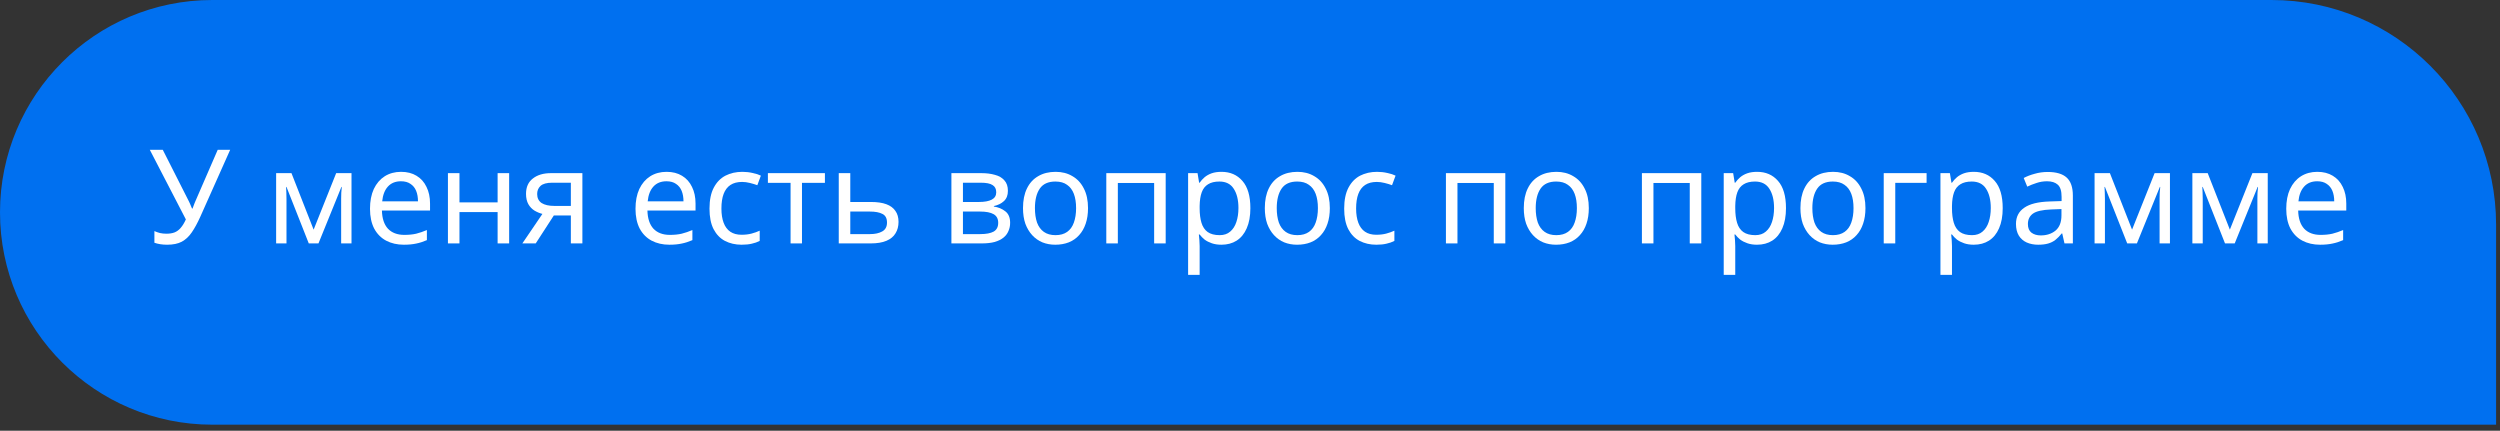<?xml version="1.0" encoding="UTF-8"?> <svg xmlns="http://www.w3.org/2000/svg" width="267" height="46" viewBox="0 0 267 46" fill="none"><rect x="0" y="0" width="267" height="46" fill="#333333" stroke="none"/><path d="M0 22.678C0 10.153 10.153 0 22.678 0H242.583C255.838 0 266.583 10.745 266.583 24V45.356H22.678C10.153 45.356 0 35.203 0 22.678V22.678Z" fill="#0070F0"></path><path d="M21.39 23.154C21.091 23.817 20.788 24.372 20.48 24.82C20.181 25.259 19.827 25.59 19.416 25.814C19.005 26.029 18.483 26.136 17.848 26.136C17.587 26.136 17.339 26.117 17.106 26.08C16.882 26.043 16.677 25.991 16.49 25.926V24.68C16.677 24.764 16.877 24.834 17.092 24.89C17.307 24.937 17.531 24.96 17.764 24.96C18.109 24.96 18.403 24.913 18.646 24.82C18.898 24.717 19.117 24.554 19.304 24.33C19.5 24.106 19.682 23.807 19.85 23.434L16 16H17.386L20.172 21.502C20.209 21.567 20.247 21.647 20.284 21.74C20.321 21.824 20.359 21.913 20.396 22.006C20.443 22.099 20.48 22.188 20.508 22.272H20.564C20.592 22.207 20.62 22.132 20.648 22.048C20.685 21.955 20.718 21.866 20.746 21.782C20.783 21.689 20.816 21.609 20.844 21.544L23.252 16H24.582L21.39 23.154Z" fill="white"></path><path d="M37.541 18.492V25.996H36.435V21.208C36.435 21.012 36.44 20.807 36.449 20.592C36.468 20.377 36.486 20.167 36.505 19.962H36.463L34.013 25.996H32.977L30.597 19.962H30.555C30.574 20.167 30.583 20.377 30.583 20.592C30.592 20.807 30.597 21.026 30.597 21.25V25.996H29.491V18.492H31.129L33.495 24.526L35.903 18.492H37.541Z" fill="white"></path><path d="M42.834 18.352C43.478 18.352 44.029 18.492 44.486 18.772C44.953 19.052 45.308 19.449 45.55 19.962C45.802 20.466 45.928 21.059 45.928 21.74V22.482H40.79C40.809 23.331 41.024 23.98 41.434 24.428C41.854 24.867 42.438 25.086 43.184 25.086C43.66 25.086 44.08 25.044 44.444 24.96C44.818 24.867 45.2 24.736 45.592 24.568V25.646C45.21 25.814 44.832 25.935 44.458 26.01C44.085 26.094 43.642 26.136 43.128 26.136C42.419 26.136 41.789 25.991 41.238 25.702C40.697 25.413 40.272 24.983 39.964 24.414C39.666 23.835 39.516 23.131 39.516 22.3C39.516 21.479 39.652 20.774 39.922 20.186C40.202 19.598 40.59 19.145 41.084 18.828C41.588 18.511 42.172 18.352 42.834 18.352ZM42.82 19.36C42.232 19.36 41.766 19.551 41.42 19.934C41.084 20.307 40.884 20.83 40.818 21.502H44.64C44.64 21.073 44.575 20.699 44.444 20.382C44.314 20.065 44.113 19.817 43.842 19.64C43.581 19.453 43.24 19.36 42.82 19.36Z" fill="white"></path><path d="M49.071 18.492V21.614H53.145V18.492H54.377V25.996H53.145V22.65H49.071V25.996H47.839V18.492H49.071Z" fill="white"></path><path d="M57.215 25.996H55.787L57.929 22.846C57.639 22.771 57.359 22.655 57.089 22.496C56.818 22.328 56.599 22.099 56.431 21.81C56.263 21.511 56.179 21.143 56.179 20.704C56.179 19.985 56.422 19.439 56.907 19.066C57.392 18.683 58.036 18.492 58.839 18.492H62.199V25.996H60.967V23.014H59.147L57.215 25.996ZM57.369 20.718C57.369 21.147 57.528 21.469 57.845 21.684C58.172 21.889 58.624 21.992 59.203 21.992H60.967V19.514H58.965C58.395 19.514 57.985 19.626 57.733 19.85C57.49 20.074 57.369 20.363 57.369 20.718Z" fill="white"></path><path d="M71.19 18.352C71.834 18.352 72.385 18.492 72.842 18.772C73.308 19.052 73.663 19.449 73.906 19.962C74.158 20.466 74.284 21.059 74.284 21.74V22.482H69.146C69.165 23.331 69.379 23.98 69.79 24.428C70.21 24.867 70.793 25.086 71.54 25.086C72.016 25.086 72.436 25.044 72.8 24.96C73.173 24.867 73.556 24.736 73.948 24.568V25.646C73.565 25.814 73.187 25.935 72.814 26.01C72.441 26.094 71.997 26.136 71.484 26.136C70.775 26.136 70.144 25.991 69.594 25.702C69.052 25.413 68.628 24.983 68.32 24.414C68.021 23.835 67.872 23.131 67.872 22.3C67.872 21.479 68.007 20.774 68.278 20.186C68.558 19.598 68.945 19.145 69.44 18.828C69.944 18.511 70.527 18.352 71.19 18.352ZM71.176 19.36C70.588 19.36 70.121 19.551 69.776 19.934C69.44 20.307 69.239 20.83 69.174 21.502H72.996C72.996 21.073 72.93 20.699 72.8 20.382C72.669 20.065 72.469 19.817 72.198 19.64C71.936 19.453 71.596 19.36 71.176 19.36Z" fill="white"></path><path d="M79.204 26.136C78.541 26.136 77.949 26.001 77.426 25.73C76.913 25.459 76.507 25.039 76.208 24.47C75.919 23.901 75.774 23.173 75.774 22.286C75.774 21.362 75.928 20.611 76.236 20.032C76.544 19.453 76.96 19.029 77.482 18.758C78.014 18.487 78.616 18.352 79.288 18.352C79.671 18.352 80.04 18.394 80.394 18.478C80.749 18.553 81.038 18.646 81.262 18.758L80.884 19.78C80.66 19.696 80.399 19.617 80.1 19.542C79.802 19.467 79.522 19.43 79.26 19.43C78.756 19.43 78.341 19.537 78.014 19.752C77.688 19.967 77.445 20.284 77.286 20.704C77.127 21.124 77.048 21.647 77.048 22.272C77.048 22.869 77.127 23.378 77.286 23.798C77.445 24.218 77.683 24.535 78 24.75C78.317 24.965 78.714 25.072 79.19 25.072C79.601 25.072 79.96 25.03 80.268 24.946C80.585 24.862 80.875 24.759 81.136 24.638V25.73C80.884 25.861 80.604 25.959 80.296 26.024C79.998 26.099 79.633 26.136 79.204 26.136Z" fill="white"></path><path d="M88.101 19.528H85.651V25.996H84.433V19.528H82.011V18.492H88.101V19.528Z" fill="white"></path><path d="M93.037 21.572C93.69 21.572 94.232 21.651 94.661 21.81C95.09 21.969 95.412 22.207 95.627 22.524C95.851 22.832 95.963 23.224 95.963 23.7C95.963 24.167 95.856 24.573 95.641 24.918C95.436 25.263 95.114 25.529 94.675 25.716C94.236 25.903 93.672 25.996 92.981 25.996H89.579V18.492H90.811V21.572H93.037ZM94.731 23.77C94.731 23.313 94.568 23.005 94.241 22.846C93.924 22.678 93.476 22.594 92.897 22.594H90.811V25.002H92.925C93.448 25.002 93.877 24.909 94.213 24.722C94.558 24.535 94.731 24.218 94.731 23.77Z" fill="white"></path><path d="M107.644 20.382C107.644 20.849 107.504 21.213 107.224 21.474C106.944 21.735 106.585 21.913 106.146 22.006V22.062C106.613 22.127 107.019 22.295 107.364 22.566C107.71 22.827 107.882 23.238 107.882 23.798C107.882 24.115 107.822 24.409 107.7 24.68C107.588 24.951 107.411 25.184 107.168 25.38C106.926 25.576 106.613 25.73 106.23 25.842C105.848 25.945 105.386 25.996 104.844 25.996H101.61V18.492H104.83C105.362 18.492 105.838 18.553 106.258 18.674C106.688 18.786 107.024 18.982 107.266 19.262C107.518 19.533 107.644 19.906 107.644 20.382ZM106.608 23.798C106.608 23.369 106.445 23.061 106.118 22.874C105.792 22.687 105.311 22.594 104.676 22.594H102.842V25.002H104.704C105.32 25.002 105.792 24.913 106.118 24.736C106.445 24.549 106.608 24.237 106.608 23.798ZM106.398 20.536C106.398 20.181 106.268 19.925 106.006 19.766C105.754 19.598 105.339 19.514 104.76 19.514H102.842V21.572H104.536C105.143 21.572 105.605 21.488 105.922 21.32C106.24 21.152 106.398 20.891 106.398 20.536Z" fill="white"></path><path d="M116.201 22.23C116.201 22.855 116.117 23.411 115.949 23.896C115.79 24.372 115.557 24.778 115.249 25.114C114.95 25.45 114.581 25.707 114.143 25.884C113.713 26.052 113.233 26.136 112.701 26.136C112.206 26.136 111.749 26.052 111.329 25.884C110.909 25.707 110.545 25.45 110.237 25.114C109.929 24.778 109.686 24.372 109.509 23.896C109.341 23.411 109.257 22.855 109.257 22.23C109.257 21.399 109.397 20.699 109.677 20.13C109.957 19.551 110.358 19.113 110.881 18.814C111.403 18.506 112.024 18.352 112.743 18.352C113.424 18.352 114.021 18.506 114.535 18.814C115.057 19.113 115.463 19.551 115.753 20.13C116.051 20.699 116.201 21.399 116.201 22.23ZM110.531 22.23C110.531 22.818 110.605 23.331 110.755 23.77C110.913 24.199 111.156 24.531 111.483 24.764C111.809 24.997 112.225 25.114 112.729 25.114C113.233 25.114 113.648 24.997 113.975 24.764C114.301 24.531 114.539 24.199 114.689 23.77C114.847 23.331 114.927 22.818 114.927 22.23C114.927 21.633 114.847 21.124 114.689 20.704C114.53 20.284 114.287 19.962 113.961 19.738C113.643 19.505 113.228 19.388 112.715 19.388C111.949 19.388 111.394 19.64 111.049 20.144C110.703 20.648 110.531 21.343 110.531 22.23Z" fill="white"></path><path d="M124.495 18.492V25.996H123.263V19.542H119.385V25.996H118.153V18.492H124.495Z" fill="white"></path><path d="M130.46 18.352C131.384 18.352 132.126 18.674 132.686 19.318C133.255 19.962 133.54 20.933 133.54 22.23C133.54 23.079 133.409 23.798 133.148 24.386C132.896 24.965 132.536 25.403 132.07 25.702C131.612 25.991 131.071 26.136 130.446 26.136C130.063 26.136 129.722 26.085 129.424 25.982C129.125 25.879 128.868 25.749 128.654 25.59C128.448 25.422 128.271 25.24 128.122 25.044H128.038C128.056 25.203 128.075 25.403 128.094 25.646C128.112 25.889 128.122 26.099 128.122 26.276V29.356H126.89V18.492H127.898L128.066 19.514H128.122C128.271 19.299 128.448 19.103 128.654 18.926C128.868 18.749 129.12 18.609 129.41 18.506C129.708 18.403 130.058 18.352 130.46 18.352ZM130.236 19.388C129.732 19.388 129.326 19.486 129.018 19.682C128.71 19.869 128.486 20.153 128.346 20.536C128.206 20.919 128.131 21.404 128.122 21.992V22.23C128.122 22.846 128.187 23.369 128.318 23.798C128.448 24.227 128.668 24.554 128.976 24.778C129.293 25.002 129.722 25.114 130.264 25.114C130.721 25.114 131.094 24.988 131.384 24.736C131.682 24.484 131.902 24.143 132.042 23.714C132.191 23.275 132.266 22.776 132.266 22.216C132.266 21.357 132.098 20.671 131.762 20.158C131.435 19.645 130.926 19.388 130.236 19.388Z" fill="white"></path><path d="M142.027 22.23C142.027 22.855 141.943 23.411 141.775 23.896C141.616 24.372 141.383 24.778 141.075 25.114C140.776 25.45 140.407 25.707 139.969 25.884C139.539 26.052 139.059 26.136 138.527 26.136C138.032 26.136 137.575 26.052 137.155 25.884C136.735 25.707 136.371 25.45 136.063 25.114C135.755 24.778 135.512 24.372 135.335 23.896C135.167 23.411 135.083 22.855 135.083 22.23C135.083 21.399 135.223 20.699 135.503 20.13C135.783 19.551 136.184 19.113 136.707 18.814C137.229 18.506 137.85 18.352 138.569 18.352C139.25 18.352 139.847 18.506 140.361 18.814C140.883 19.113 141.289 19.551 141.579 20.13C141.877 20.699 142.027 21.399 142.027 22.23ZM136.357 22.23C136.357 22.818 136.431 23.331 136.581 23.77C136.739 24.199 136.982 24.531 137.309 24.764C137.635 24.997 138.051 25.114 138.555 25.114C139.059 25.114 139.474 24.997 139.801 24.764C140.127 24.531 140.365 24.199 140.515 23.77C140.673 23.331 140.753 22.818 140.753 22.23C140.753 21.633 140.673 21.124 140.515 20.704C140.356 20.284 140.113 19.962 139.787 19.738C139.469 19.505 139.054 19.388 138.541 19.388C137.775 19.388 137.22 19.64 136.875 20.144C136.529 20.648 136.357 21.343 136.357 22.23Z" fill="white"></path><path d="M146.989 26.136C146.327 26.136 145.734 26.001 145.211 25.73C144.698 25.459 144.292 25.039 143.993 24.47C143.704 23.901 143.559 23.173 143.559 22.286C143.559 21.362 143.713 20.611 144.021 20.032C144.329 19.453 144.745 19.029 145.267 18.758C145.799 18.487 146.401 18.352 147.073 18.352C147.456 18.352 147.825 18.394 148.179 18.478C148.534 18.553 148.823 18.646 149.047 18.758L148.669 19.78C148.445 19.696 148.184 19.617 147.885 19.542C147.587 19.467 147.307 19.43 147.045 19.43C146.541 19.43 146.126 19.537 145.799 19.752C145.473 19.967 145.23 20.284 145.071 20.704C144.913 21.124 144.833 21.647 144.833 22.272C144.833 22.869 144.913 23.378 145.071 23.798C145.23 24.218 145.468 24.535 145.785 24.75C146.103 24.965 146.499 25.072 146.975 25.072C147.386 25.072 147.745 25.03 148.053 24.946C148.371 24.862 148.66 24.759 148.921 24.638V25.73C148.669 25.861 148.389 25.959 148.081 26.024C147.783 26.099 147.419 26.136 146.989 26.136Z" fill="white"></path><path d="M160.767 18.492V25.996H159.535V19.542H155.657V25.996H154.425V18.492H160.767Z" fill="white"></path><path d="M169.685 22.23C169.685 22.855 169.601 23.411 169.433 23.896C169.274 24.372 169.041 24.778 168.733 25.114C168.434 25.45 168.066 25.707 167.627 25.884C167.198 26.052 166.717 26.136 166.185 26.136C165.69 26.136 165.233 26.052 164.813 25.884C164.393 25.707 164.029 25.45 163.721 25.114C163.413 24.778 163.17 24.372 162.993 23.896C162.825 23.411 162.741 22.855 162.741 22.23C162.741 21.399 162.881 20.699 163.161 20.13C163.441 19.551 163.842 19.113 164.365 18.814C164.888 18.506 165.508 18.352 166.227 18.352C166.908 18.352 167.506 18.506 168.019 18.814C168.542 19.113 168.948 19.551 169.237 20.13C169.536 20.699 169.685 21.399 169.685 22.23ZM164.015 22.23C164.015 22.818 164.09 23.331 164.239 23.77C164.398 24.199 164.64 24.531 164.967 24.764C165.294 24.997 165.709 25.114 166.213 25.114C166.717 25.114 167.132 24.997 167.459 24.764C167.786 24.531 168.024 24.199 168.173 23.77C168.332 23.331 168.411 22.818 168.411 22.23C168.411 21.633 168.332 21.124 168.173 20.704C168.014 20.284 167.772 19.962 167.445 19.738C167.128 19.505 166.712 19.388 166.199 19.388C165.434 19.388 164.878 19.64 164.533 20.144C164.188 20.648 164.015 21.343 164.015 22.23Z" fill="white"></path><path d="M181.698 18.492V25.996H180.466V19.542H176.588V25.996H175.356V18.492H181.698Z" fill="white"></path><path d="M187.663 18.352C188.587 18.352 189.329 18.674 189.889 19.318C190.458 19.962 190.743 20.933 190.743 22.23C190.743 23.079 190.612 23.798 190.351 24.386C190.099 24.965 189.739 25.403 189.273 25.702C188.815 25.991 188.274 26.136 187.649 26.136C187.266 26.136 186.925 26.085 186.627 25.982C186.328 25.879 186.071 25.749 185.857 25.59C185.651 25.422 185.474 25.24 185.325 25.044H185.241C185.259 25.203 185.278 25.403 185.297 25.646C185.315 25.889 185.325 26.099 185.325 26.276V29.356H184.093V18.492H185.101L185.269 19.514H185.325C185.474 19.299 185.651 19.103 185.857 18.926C186.071 18.749 186.323 18.609 186.613 18.506C186.911 18.403 187.261 18.352 187.663 18.352ZM187.439 19.388C186.935 19.388 186.529 19.486 186.221 19.682C185.913 19.869 185.689 20.153 185.549 20.536C185.409 20.919 185.334 21.404 185.325 21.992V22.23C185.325 22.846 185.39 23.369 185.521 23.798C185.651 24.227 185.871 24.554 186.179 24.778C186.496 25.002 186.925 25.114 187.467 25.114C187.924 25.114 188.297 24.988 188.587 24.736C188.885 24.484 189.105 24.143 189.245 23.714C189.394 23.275 189.469 22.776 189.469 22.216C189.469 21.357 189.301 20.671 188.965 20.158C188.638 19.645 188.129 19.388 187.439 19.388Z" fill="white"></path><path d="M199.23 22.23C199.23 22.855 199.146 23.411 198.978 23.896C198.819 24.372 198.586 24.778 198.278 25.114C197.979 25.45 197.611 25.707 197.172 25.884C196.743 26.052 196.262 26.136 195.73 26.136C195.235 26.136 194.778 26.052 194.358 25.884C193.938 25.707 193.574 25.45 193.266 25.114C192.958 24.778 192.715 24.372 192.538 23.896C192.37 23.411 192.286 22.855 192.286 22.23C192.286 21.399 192.426 20.699 192.706 20.13C192.986 19.551 193.387 19.113 193.91 18.814C194.433 18.506 195.053 18.352 195.772 18.352C196.453 18.352 197.051 18.506 197.564 18.814C198.087 19.113 198.493 19.551 198.782 20.13C199.081 20.699 199.23 21.399 199.23 22.23ZM193.56 22.23C193.56 22.818 193.635 23.331 193.784 23.77C193.943 24.199 194.185 24.531 194.512 24.764C194.839 24.997 195.254 25.114 195.758 25.114C196.262 25.114 196.677 24.997 197.004 24.764C197.331 24.531 197.569 24.199 197.718 23.77C197.877 23.331 197.956 22.818 197.956 22.23C197.956 21.633 197.877 21.124 197.718 20.704C197.559 20.284 197.317 19.962 196.99 19.738C196.673 19.505 196.257 19.388 195.744 19.388C194.979 19.388 194.423 19.64 194.078 20.144C193.733 20.648 193.56 21.343 193.56 22.23Z" fill="white"></path><path d="M205.76 18.492V19.528H202.414V25.996H201.182V18.492H205.76Z" fill="white"></path><path d="M210.809 18.352C211.733 18.352 212.475 18.674 213.035 19.318C213.604 19.962 213.889 20.933 213.889 22.23C213.889 23.079 213.758 23.798 213.497 24.386C213.245 24.965 212.886 25.403 212.419 25.702C211.962 25.991 211.42 26.136 210.795 26.136C210.412 26.136 210.072 26.085 209.773 25.982C209.474 25.879 209.218 25.749 209.003 25.59C208.798 25.422 208.62 25.24 208.471 25.044H208.387C208.406 25.203 208.424 25.403 208.443 25.646C208.462 25.889 208.471 26.099 208.471 26.276V29.356H207.239V18.492H208.247L208.415 19.514H208.471C208.62 19.299 208.798 19.103 209.003 18.926C209.218 18.749 209.47 18.609 209.759 18.506C210.058 18.403 210.408 18.352 210.809 18.352ZM210.585 19.388C210.081 19.388 209.675 19.486 209.367 19.682C209.059 19.869 208.835 20.153 208.695 20.536C208.555 20.919 208.48 21.404 208.471 21.992V22.23C208.471 22.846 208.536 23.369 208.667 23.798C208.798 24.227 209.017 24.554 209.325 24.778C209.642 25.002 210.072 25.114 210.613 25.114C211.07 25.114 211.444 24.988 211.733 24.736C212.032 24.484 212.251 24.143 212.391 23.714C212.54 23.275 212.615 22.776 212.615 22.216C212.615 21.357 212.447 20.671 212.111 20.158C211.784 19.645 211.276 19.388 210.585 19.388Z" fill="white"></path><path d="M218.694 18.366C219.609 18.366 220.286 18.567 220.724 18.968C221.163 19.369 221.382 20.009 221.382 20.886V25.996H220.486L220.248 24.932H220.192C219.978 25.203 219.754 25.431 219.52 25.618C219.296 25.795 219.035 25.926 218.736 26.01C218.447 26.094 218.092 26.136 217.672 26.136C217.224 26.136 216.818 26.057 216.454 25.898C216.1 25.739 215.82 25.497 215.614 25.17C215.409 24.834 215.306 24.414 215.306 23.91C215.306 23.163 215.6 22.589 216.188 22.188C216.776 21.777 217.682 21.553 218.904 21.516L220.178 21.474V21.026C220.178 20.401 220.043 19.967 219.772 19.724C219.502 19.481 219.119 19.36 218.624 19.36C218.232 19.36 217.859 19.421 217.504 19.542C217.15 19.654 216.818 19.785 216.51 19.934L216.132 19.01C216.459 18.833 216.846 18.683 217.294 18.562C217.742 18.431 218.209 18.366 218.694 18.366ZM219.058 22.37C218.125 22.407 217.476 22.557 217.112 22.818C216.758 23.079 216.58 23.448 216.58 23.924C216.58 24.344 216.706 24.652 216.958 24.848C217.22 25.044 217.551 25.142 217.952 25.142C218.587 25.142 219.114 24.969 219.534 24.624C219.954 24.269 220.164 23.728 220.164 23V22.328L219.058 22.37Z" fill="white"></path><path d="M231.75 18.492V25.996H230.644V21.208C230.644 21.012 230.649 20.807 230.658 20.592C230.677 20.377 230.695 20.167 230.714 19.962H230.672L228.222 25.996H227.186L224.806 19.962H224.764C224.783 20.167 224.792 20.377 224.792 20.592C224.801 20.807 224.806 21.026 224.806 21.25V25.996H223.7V18.492H225.338L227.704 24.526L230.112 18.492H231.75Z" fill="white"></path><path d="M242.195 18.492V25.996H241.089V21.208C241.089 21.012 241.094 20.807 241.103 20.592C241.122 20.377 241.141 20.167 241.159 19.962H241.117L238.667 25.996H237.631L235.251 19.962H235.209C235.228 20.167 235.237 20.377 235.237 20.592C235.247 20.807 235.251 21.026 235.251 21.25V25.996H234.145V18.492H235.783L238.149 24.526L240.557 18.492H242.195Z" fill="white"></path><path d="M247.489 18.352C248.133 18.352 248.683 18.492 249.141 18.772C249.607 19.052 249.962 19.449 250.205 19.962C250.457 20.466 250.583 21.059 250.583 21.74V22.482H245.445C245.463 23.331 245.678 23.98 246.089 24.428C246.509 24.867 247.092 25.086 247.839 25.086C248.315 25.086 248.735 25.044 249.099 24.96C249.472 24.867 249.855 24.736 250.247 24.568V25.646C249.864 25.814 249.486 25.935 249.113 26.01C248.739 26.094 248.296 26.136 247.783 26.136C247.073 26.136 246.443 25.991 245.893 25.702C245.351 25.413 244.927 24.983 244.619 24.414C244.32 23.835 244.171 23.131 244.171 22.3C244.171 21.479 244.306 20.774 244.577 20.186C244.857 19.598 245.244 19.145 245.739 18.828C246.243 18.511 246.826 18.352 247.489 18.352ZM247.475 19.36C246.887 19.36 246.42 19.551 246.075 19.934C245.739 20.307 245.538 20.83 245.473 21.502H249.295C249.295 21.073 249.229 20.699 249.099 20.382C248.968 20.065 248.767 19.817 248.497 19.64C248.235 19.453 247.895 19.36 247.475 19.36Z" fill="white"></path></svg> 